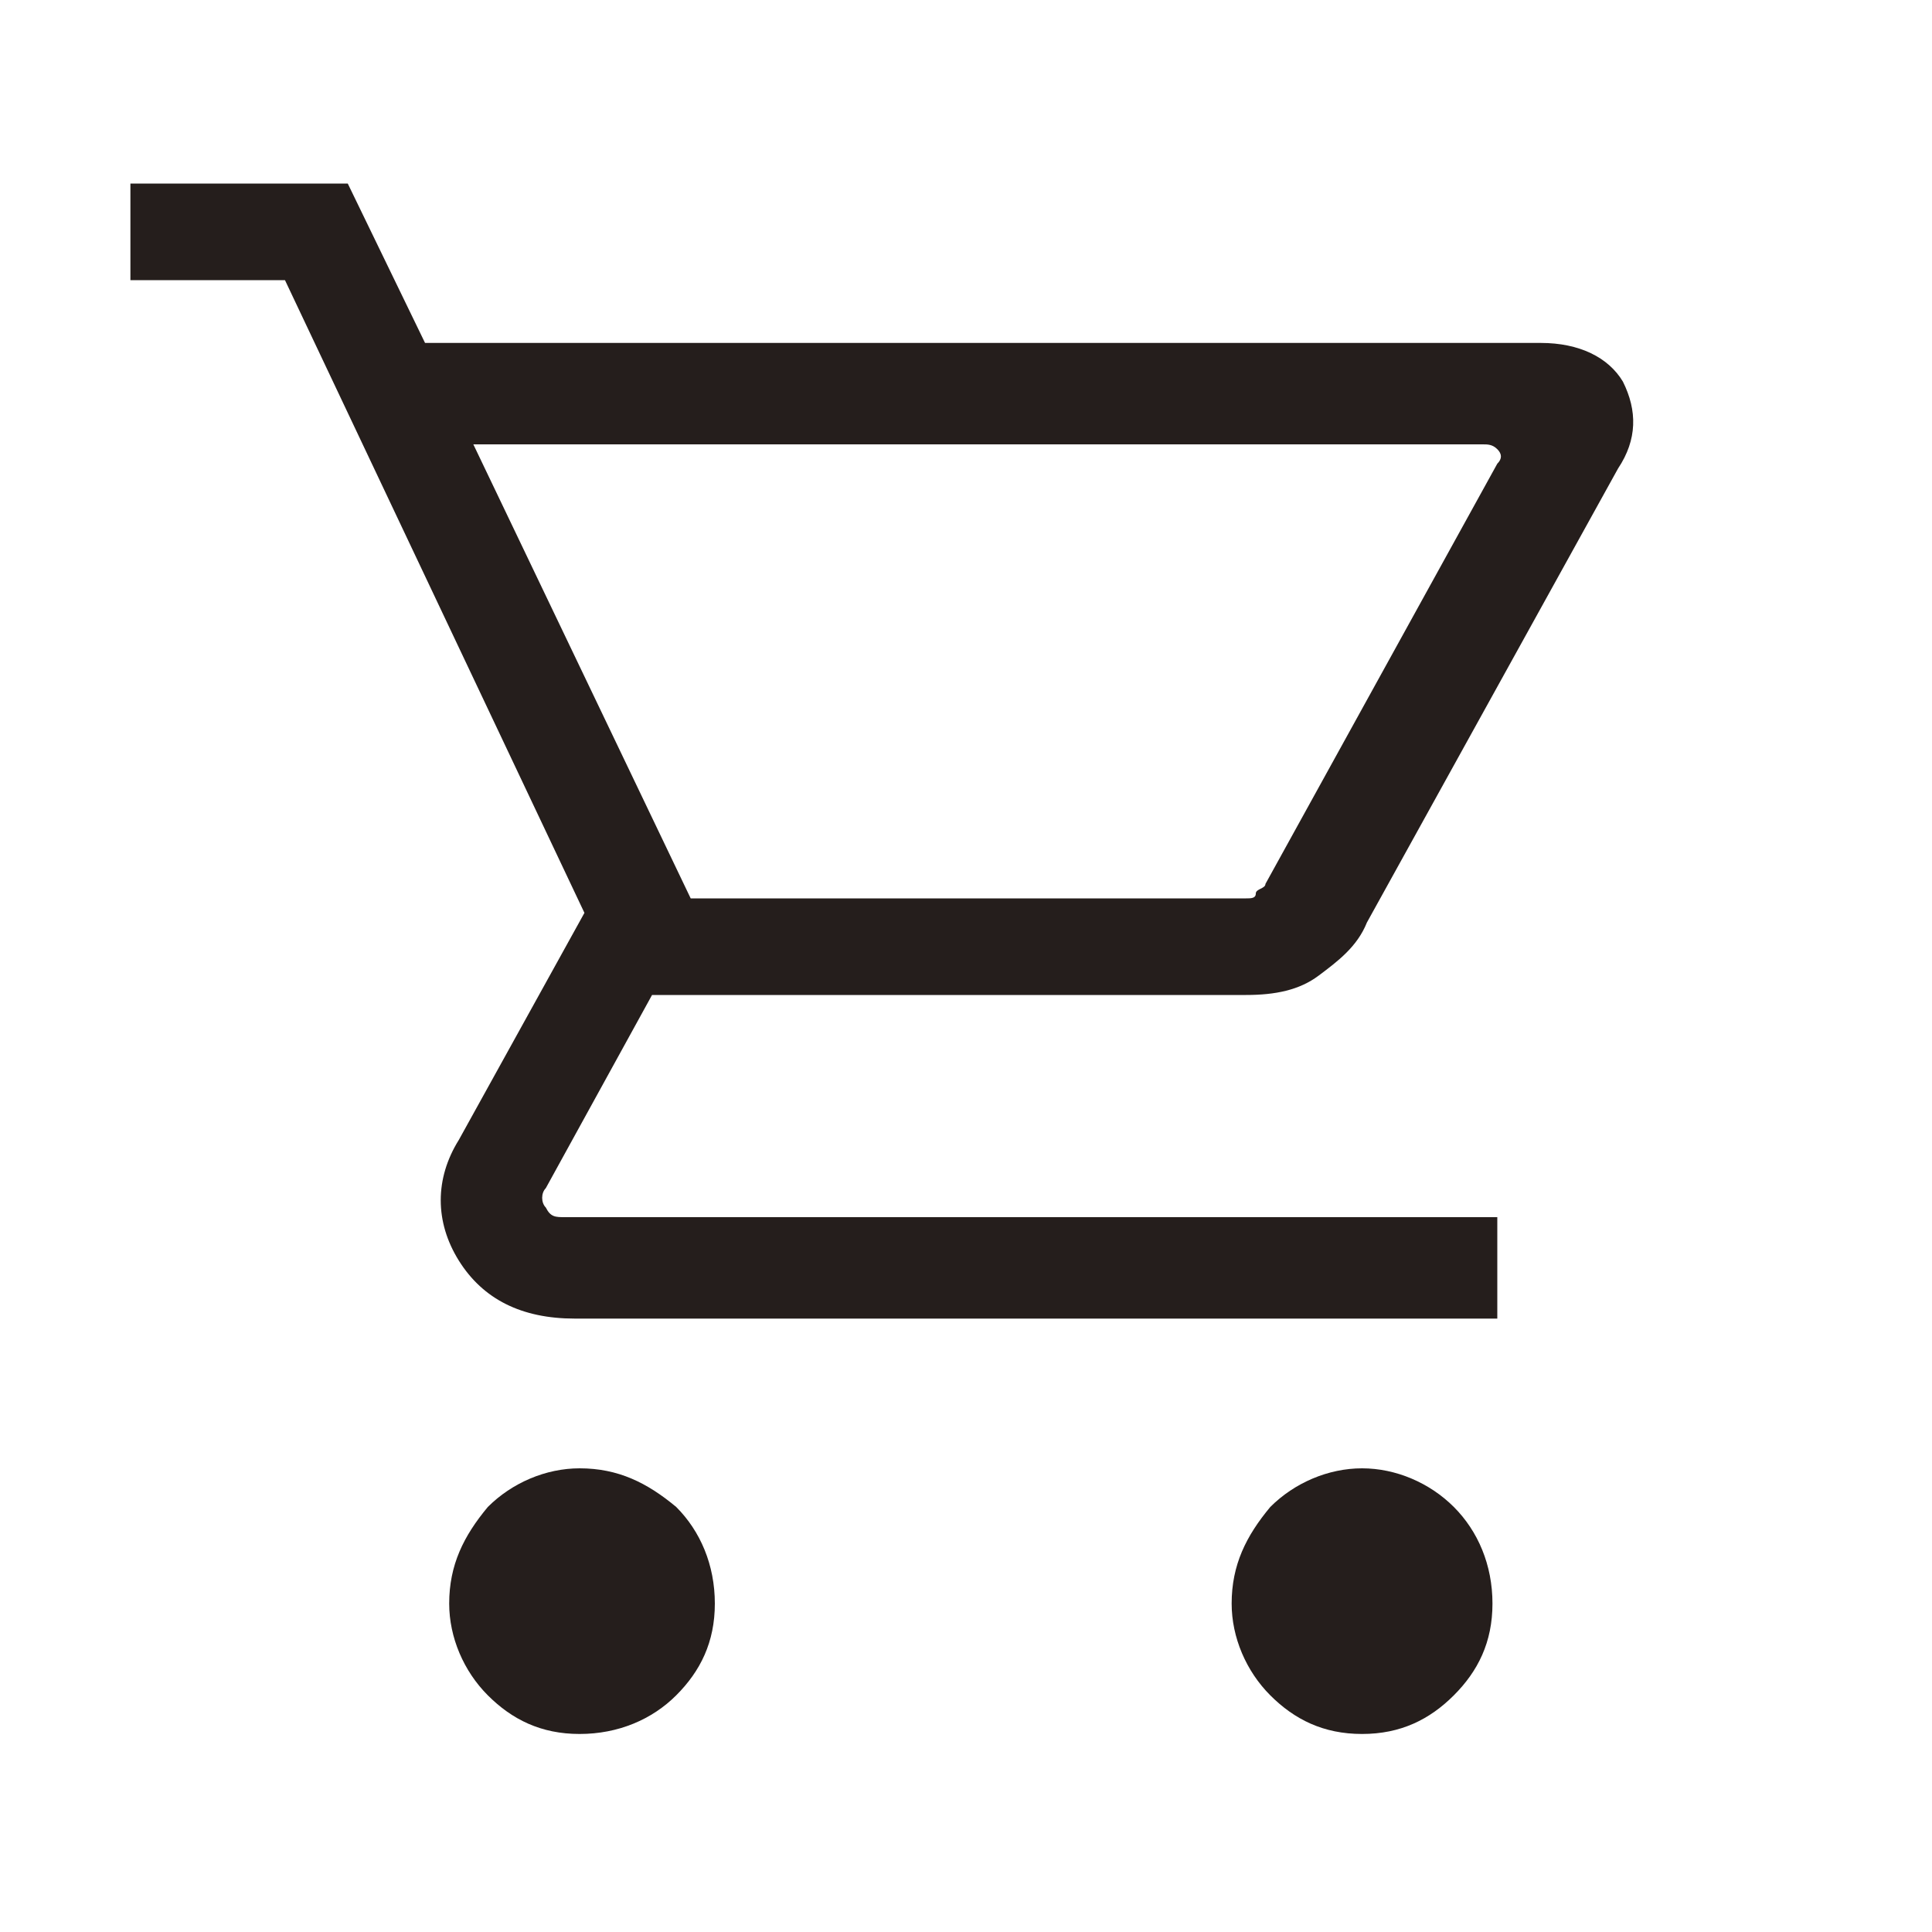 <?xml version="1.0" encoding="utf-8"?>
<!-- Generator: Adobe Illustrator 27.6.1, SVG Export Plug-In . SVG Version: 6.00 Build 0)  -->
<svg version="1.1" id="レイヤー_1" xmlns="http://www.w3.org/2000/svg" xmlns:xlink="http://www.w3.org/1999/xlink" x="0px"
	 y="0px" viewBox="0 0 40 40" style="enable-background:new 0 0 40 40;" xml:space="preserve">
<style type="text/css">
	.st0{fill:#251E1C;}
</style>
<path class="st0" d="M12,35.9c-0.8,0-1.4-0.3-1.9-0.8s-0.8-1.2-0.8-1.9c0-0.8,0.3-1.4,0.8-2c0.5-0.5,1.2-0.8,1.9-0.8
	c0.8,0,1.4,0.3,2,0.8c0.5,0.5,0.8,1.2,0.8,2s-0.3,1.4-0.8,1.9C13.5,35.6,12.8,35.9,12,35.9z M28.2,35.9c-0.8,0-1.4-0.3-1.9-0.8
	s-0.8-1.2-0.8-1.9c0-0.8,0.3-1.4,0.8-2c0.5-0.5,1.2-0.8,1.9-0.8s1.4,0.3,1.9,0.8s0.8,1.2,0.8,2s-0.3,1.4-0.8,1.9
	C29.6,35.6,29,35.9,28.2,35.9z M9.8,9.2l4.5,9.4h11.5c0.1,0,0.2,0,0.2-0.1s0.2-0.1,0.2-0.2L31,9.6c0.1-0.1,0.1-0.2,0-0.3
	s-0.2-0.1-0.3-0.1H9.8z M8.8,7.1h23.1c0.8,0,1.4,0.3,1.7,0.8c0.3,0.6,0.3,1.2-0.1,1.8l-5.2,9.4c-0.2,0.5-0.6,0.8-1,1.1
	c-0.4,0.3-0.9,0.4-1.5,0.4H13.5l-2.2,4c-0.1,0.1-0.1,0.3,0,0.4c0.1,0.2,0.2,0.2,0.4,0.2H31v2.1H11.9c-1.1,0-1.9-0.4-2.4-1.2
	c-0.5-0.8-0.5-1.7,0-2.5l2.6-4.7L5.9,5.8H2.7v-2h4.5L8.8,7.1z M14.3,18.6h11.8l0,0l0,0H14.3z"/>
</svg>
